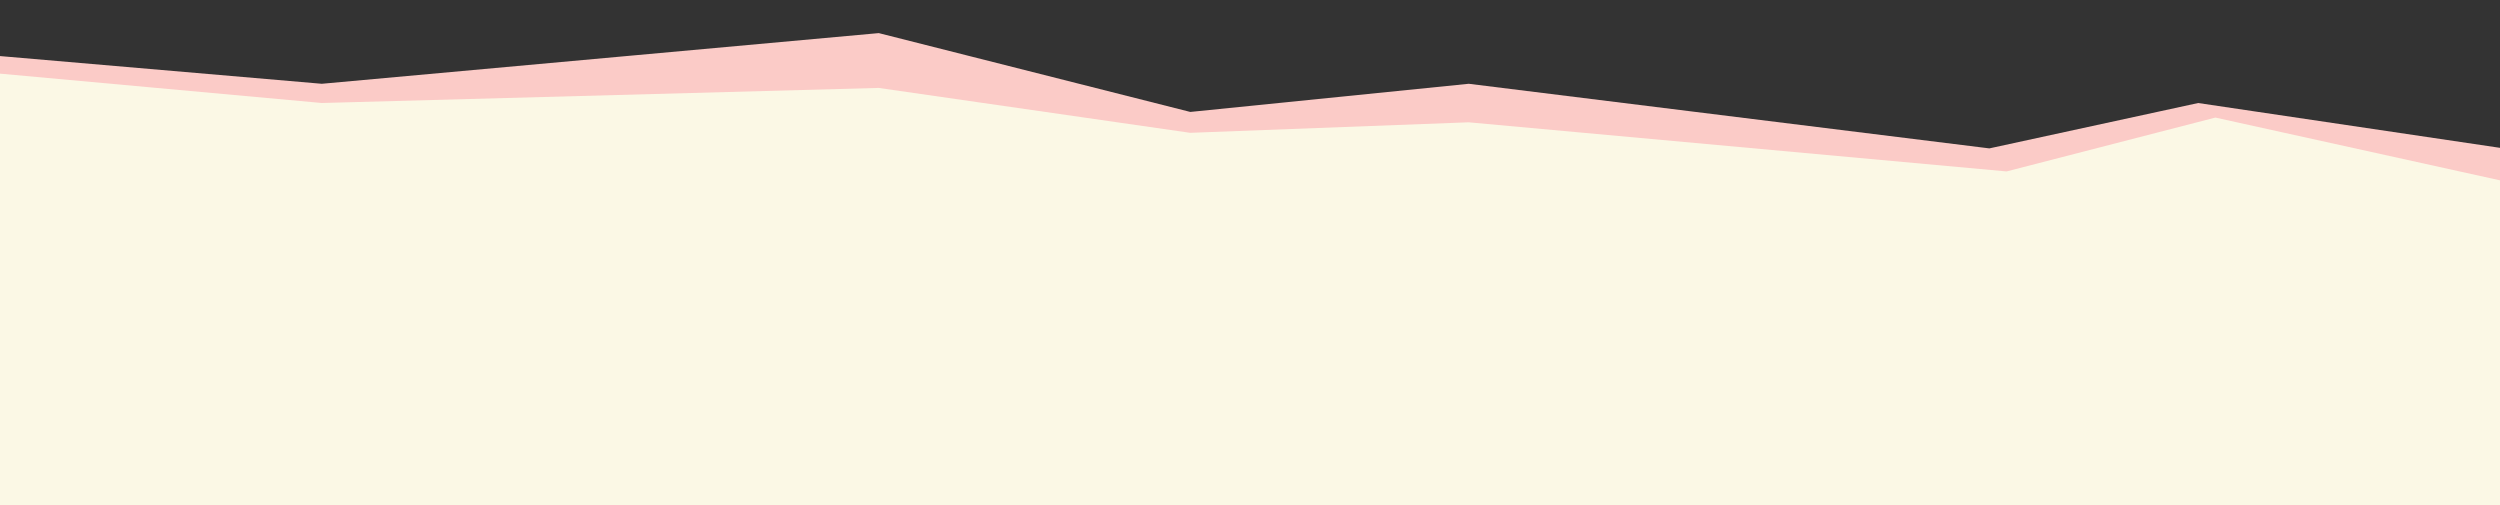 <?xml version="1.0" encoding="UTF-8"?> <svg xmlns="http://www.w3.org/2000/svg" width="1435" height="290" viewBox="0 0 1435 290" fill="none"><rect x="0" y="0" width="1435" height="290" fill="#333333" stroke="none"/><g clip-path="url(#clip0_736_109)"><path d="M1261.75 59.131L1437.15 85.176L1448 1404.92L1306.99 1406.33L1157.16 1386.14L937.119 1402.01L752.845 1393.41L599.476 1419L443.637 1397.19L151.576 1410.97L-3 1351.28L-3 31.929L184.712 48.09L504.408 19L683.226 64.252L843.065 48.09L1141.88 85.176L1261.75 59.131Z" fill="#FBCBC7"></path><path d="M1271.62 67.49L1447 106.161L1447 1477.42L1299.53 1470.93L1151.76 1453.04L952.24 1470.93L748.31 1459.85L605.467 1481L458.86 1470.93H184.692L-3 1409.37L-3 42L184.692 59.119L504.354 50.469L683.154 76.239L842.976 70.202L1151.76 98.403L1271.62 67.49Z" fill="#FBF8E5"></path></g><defs><clipPath id="clip0_736_109"><rect width="1435" height="290" fill="white"></rect></clipPath></defs></svg> 